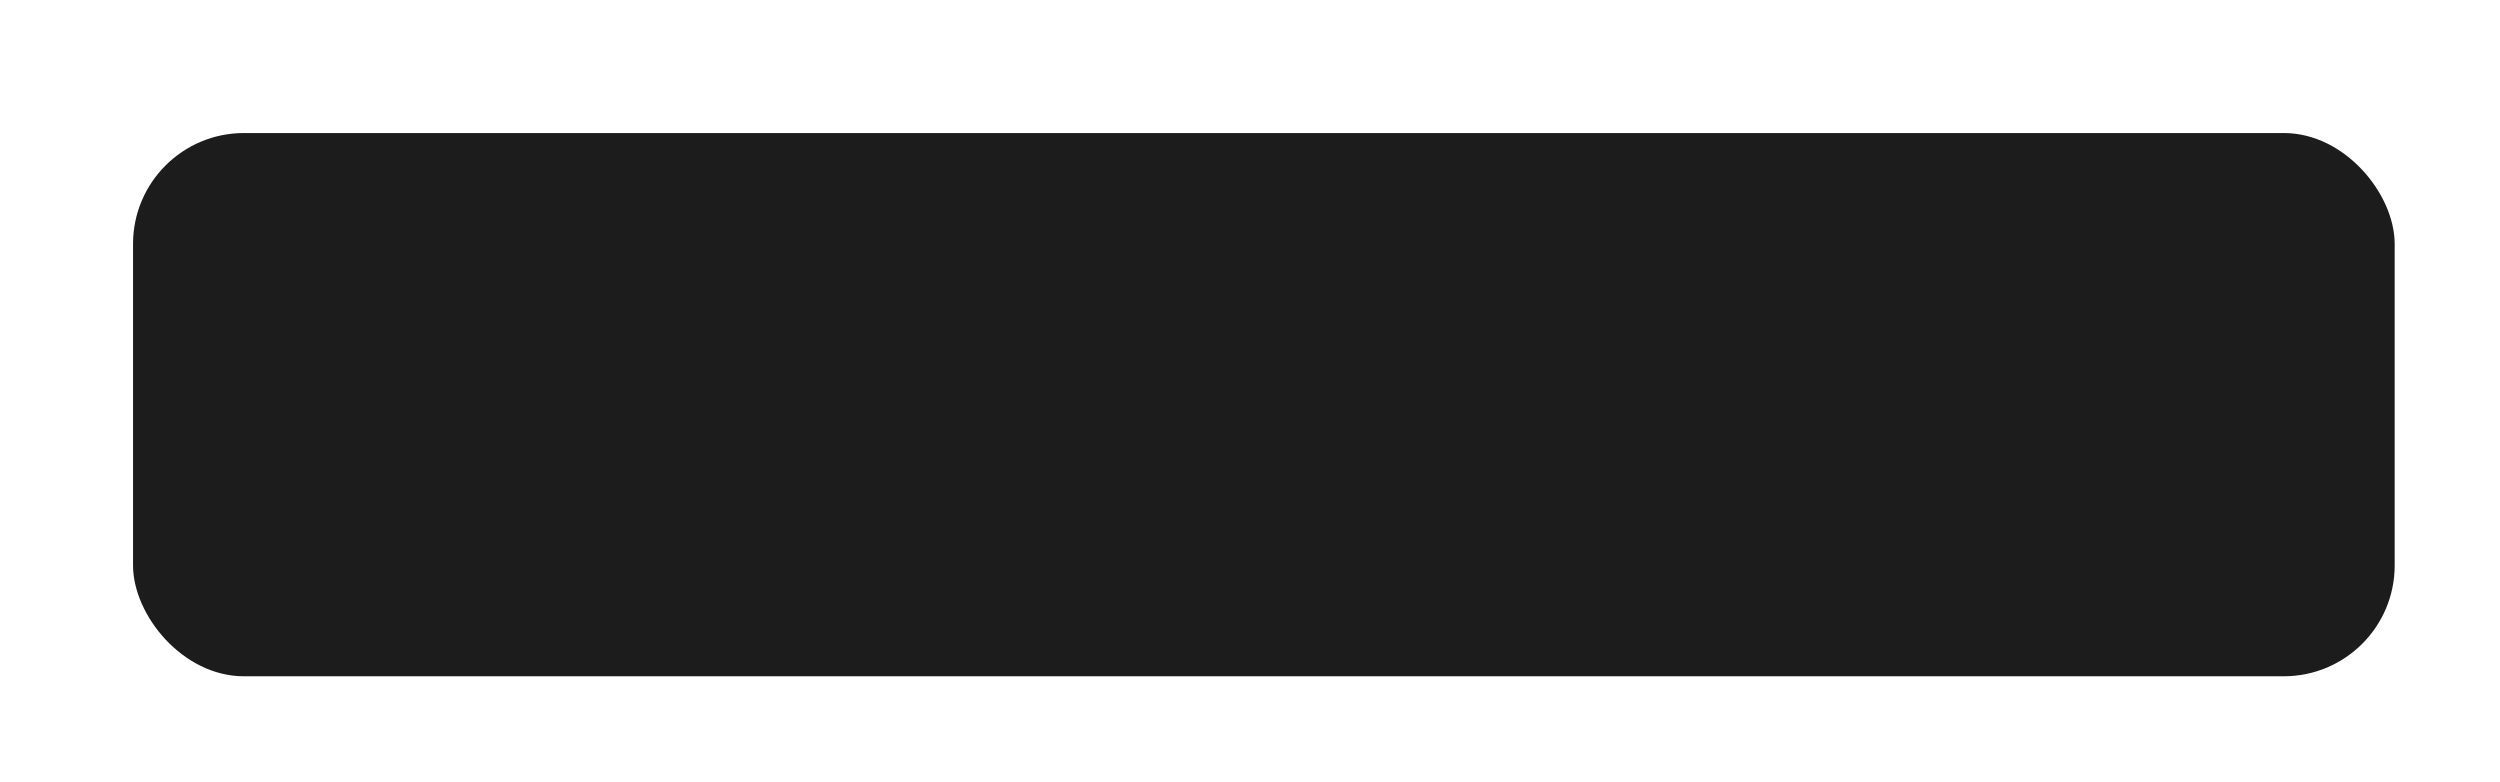 <?xml version="1.0" encoding="UTF-8"?> <svg xmlns="http://www.w3.org/2000/svg" width="451" height="141" viewBox="0 0 451 141" fill="none"> <g filter="url(#filter0_dd_55_198)"> <rect x="24" y="24" width="408" height="98" rx="20" fill="#1C1C1C"></rect> </g> <defs> <filter id="filter0_dd_55_198" x="0" y="0" width="451" height="141" filterUnits="userSpaceOnUse" color-interpolation-filters="sRGB"> <feFlood flood-opacity="0" result="BackgroundImageFix"></feFlood> <feColorMatrix in="SourceAlpha" type="matrix" values="0 0 0 0 0 0 0 0 0 0 0 0 0 0 0 0 0 0 127 0" result="hardAlpha"></feColorMatrix> <feOffset dx="4" dy="4"></feOffset> <feGaussianBlur stdDeviation="7.5"></feGaussianBlur> <feComposite in2="hardAlpha" operator="out"></feComposite> <feColorMatrix type="matrix" values="0 0 0 0 0 0 0 0 0 0 0 0 0 0 0 0 0 0 1 0"></feColorMatrix> <feBlend mode="normal" in2="BackgroundImageFix" result="effect1_dropShadow_55_198"></feBlend> <feColorMatrix in="SourceAlpha" type="matrix" values="0 0 0 0 0 0 0 0 0 0 0 0 0 0 0 0 0 0 127 0" result="hardAlpha"></feColorMatrix> <feOffset dx="-4" dy="-4"></feOffset> <feGaussianBlur stdDeviation="10"></feGaussianBlur> <feComposite in2="hardAlpha" operator="out"></feComposite> <feColorMatrix type="matrix" values="0 0 0 0 1 0 0 0 0 1 0 0 0 0 1 0 0 0 0.1 0"></feColorMatrix> <feBlend mode="normal" in2="effect1_dropShadow_55_198" result="effect2_dropShadow_55_198"></feBlend> <feBlend mode="normal" in="SourceGraphic" in2="effect2_dropShadow_55_198" result="shape"></feBlend> </filter> </defs> </svg> 